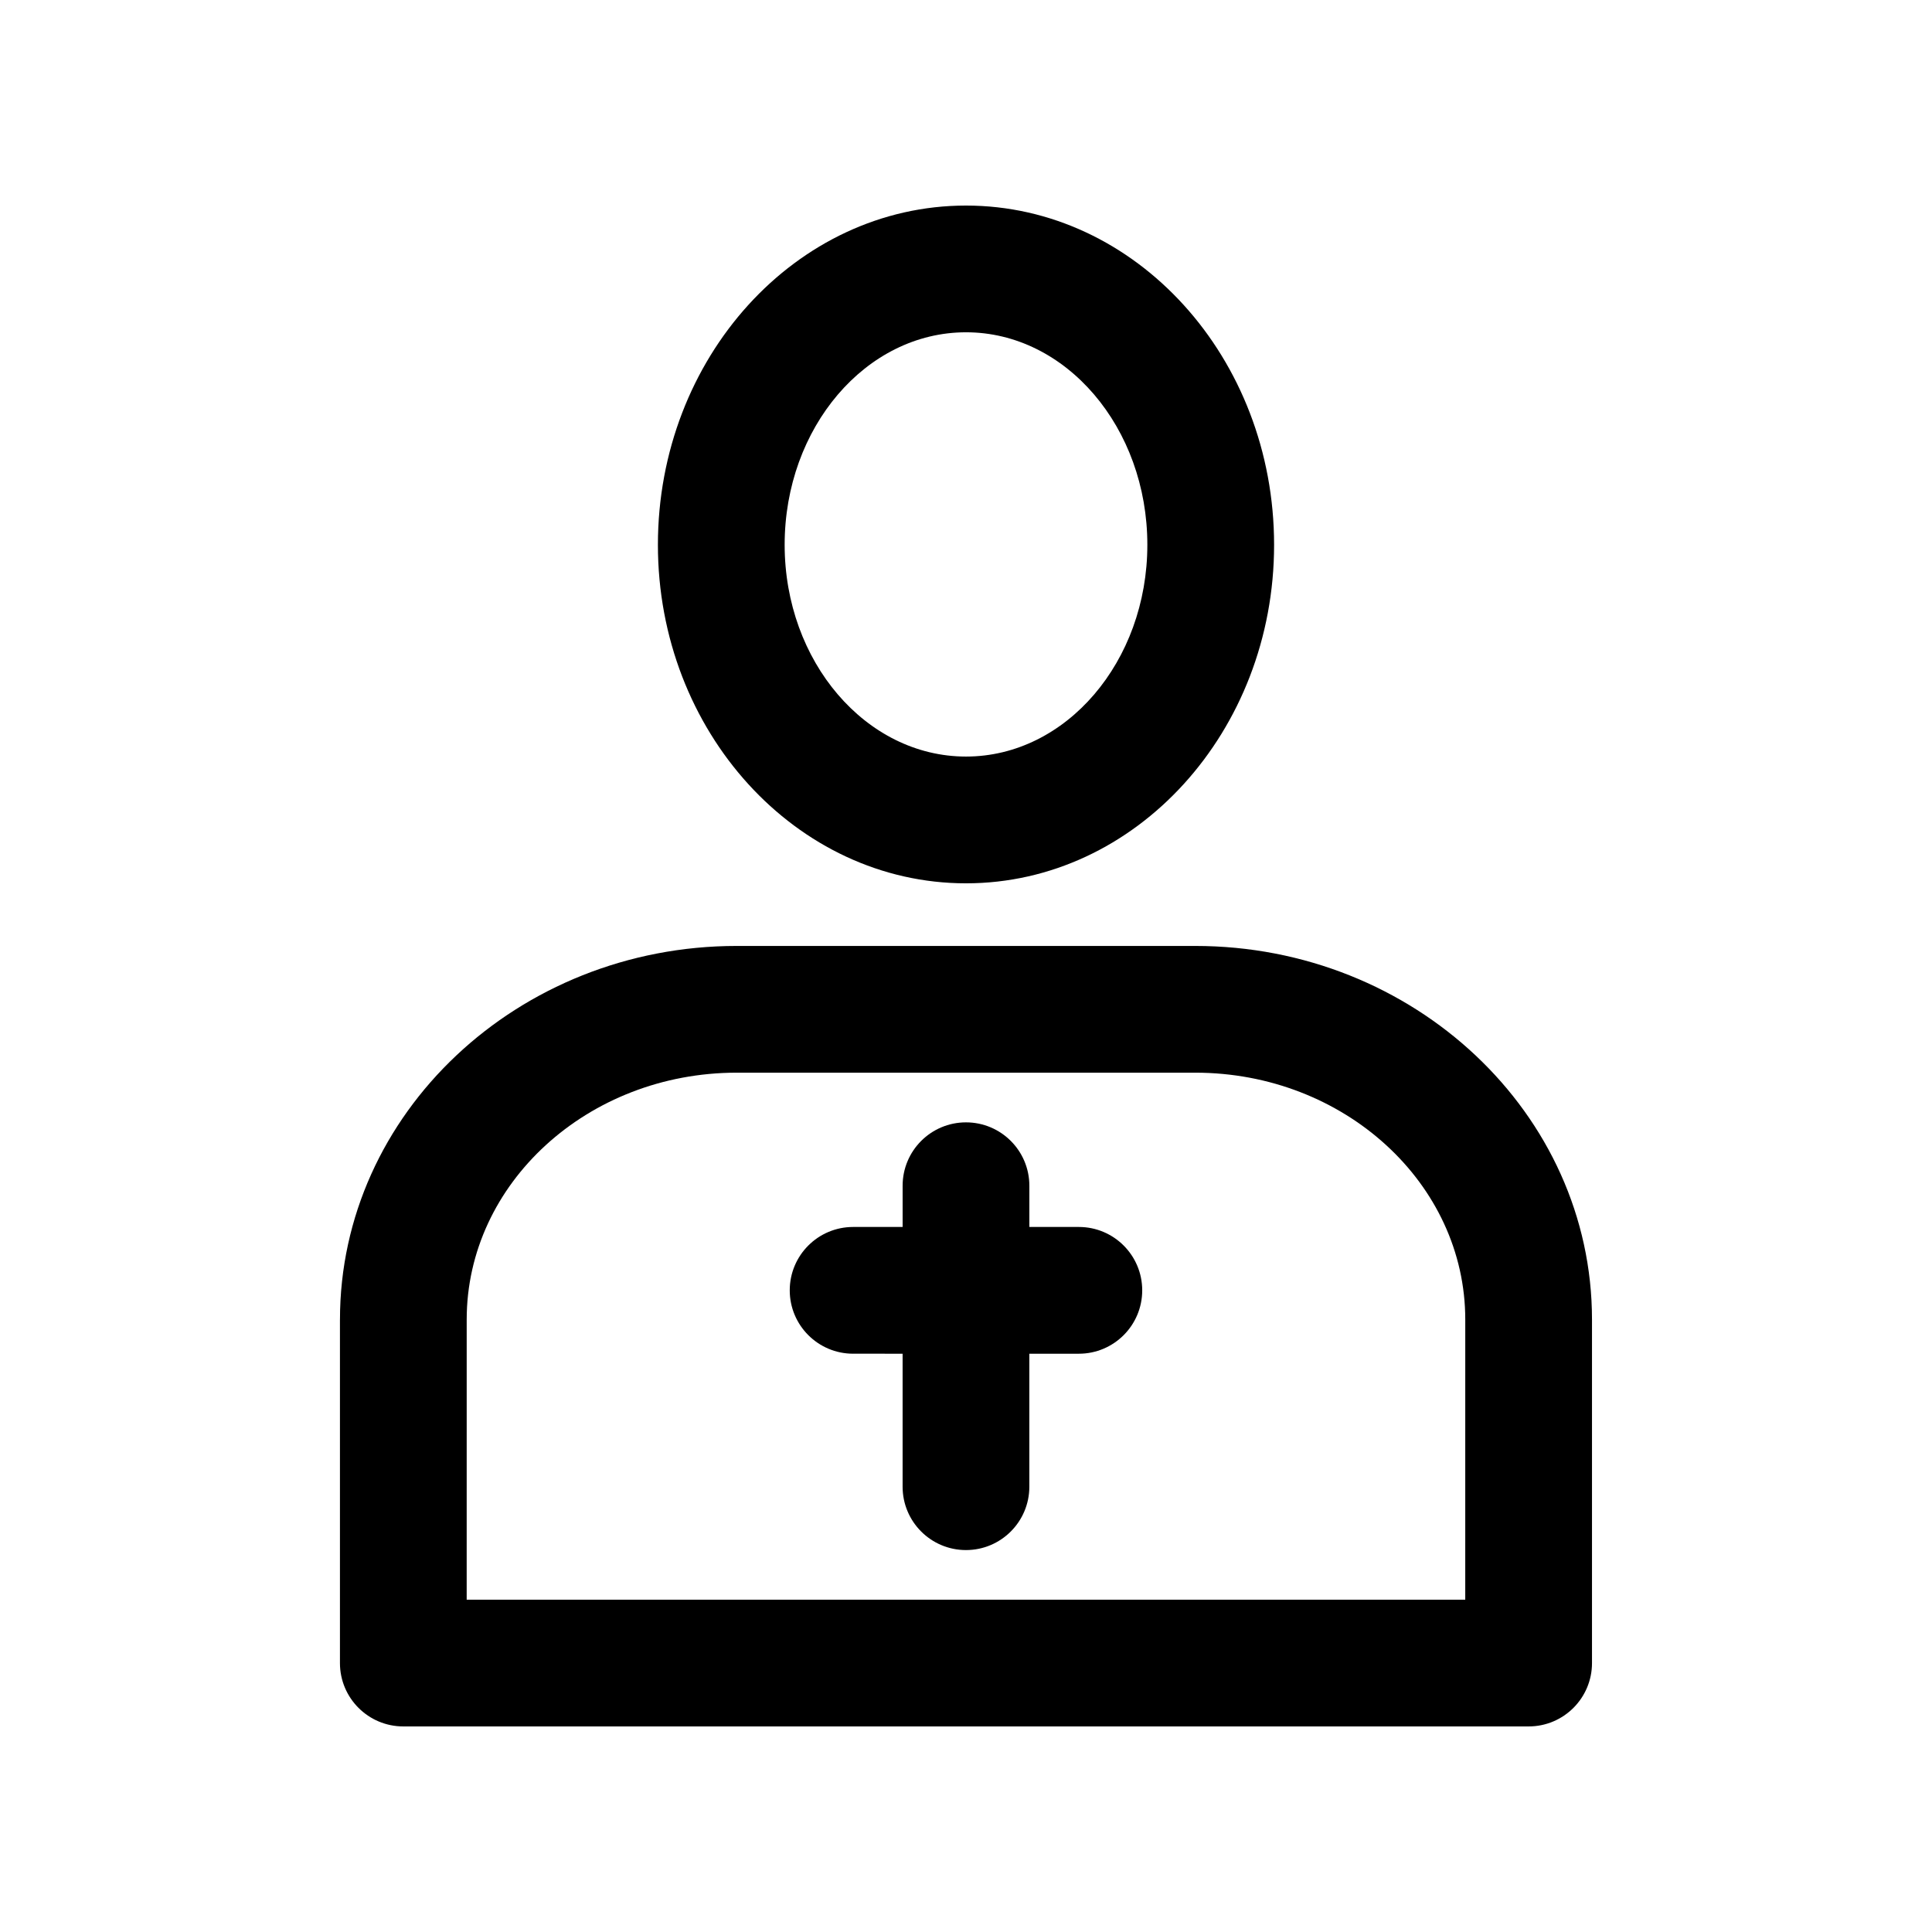 <?xml version="1.0" encoding="UTF-8"?>
<!-- Uploaded to: ICON Repo, www.iconrepo.com, Generator: ICON Repo Mixer Tools -->
<svg fill="#000000" width="800px" height="800px" version="1.1" viewBox="144 144 512 512" xmlns="http://www.w3.org/2000/svg">
 <g>
  <path d="m400 378.09c45.02 0 81.648-40.246 81.648-89.707-0.004-49.582-36.633-89.906-81.648-89.906-45.02 0-81.648 40.328-81.648 89.906 0 49.461 36.629 89.707 81.648 89.707zm0-146.03c26.504 0 48.059 25.266 48.059 56.316 0 30.945-21.559 56.121-48.059 56.121-26.504 0-48.059-25.176-48.059-56.121-0.004-31.051 21.555-56.316 48.059-56.316z"/>
  <path d="m234.09 493.69v91.039c0 9.273 7.519 16.793 16.793 16.793h298.22c9.273 0 16.793-7.519 16.793-16.793v-91.035c0-54.598-47.168-99.008-105.14-99.008h-121.52c-57.973-0.004-105.14 44.41-105.14 99.004zm33.59 0c0-36.07 32.094-65.418 71.555-65.418h121.52c39.457 0 71.555 29.348 71.555 65.418l-0.004 74.242h-264.63z"/>
  <path d="m429.91 469.16h-13.121v-10.93c0-9.273-7.519-16.793-16.793-16.793s-16.793 7.519-16.793 16.793v10.93h-13.121c-9.273 0-16.793 7.519-16.793 16.793 0 9.273 7.519 16.793 16.793 16.793l13.117 0.004v35.242c0 9.273 7.519 16.793 16.793 16.793 9.273 0 16.793-7.519 16.793-16.793v-35.242h13.121c9.273 0 16.793-7.519 16.793-16.793 0.004-9.277-7.516-16.797-16.789-16.797z"/>
 </g>
</svg>